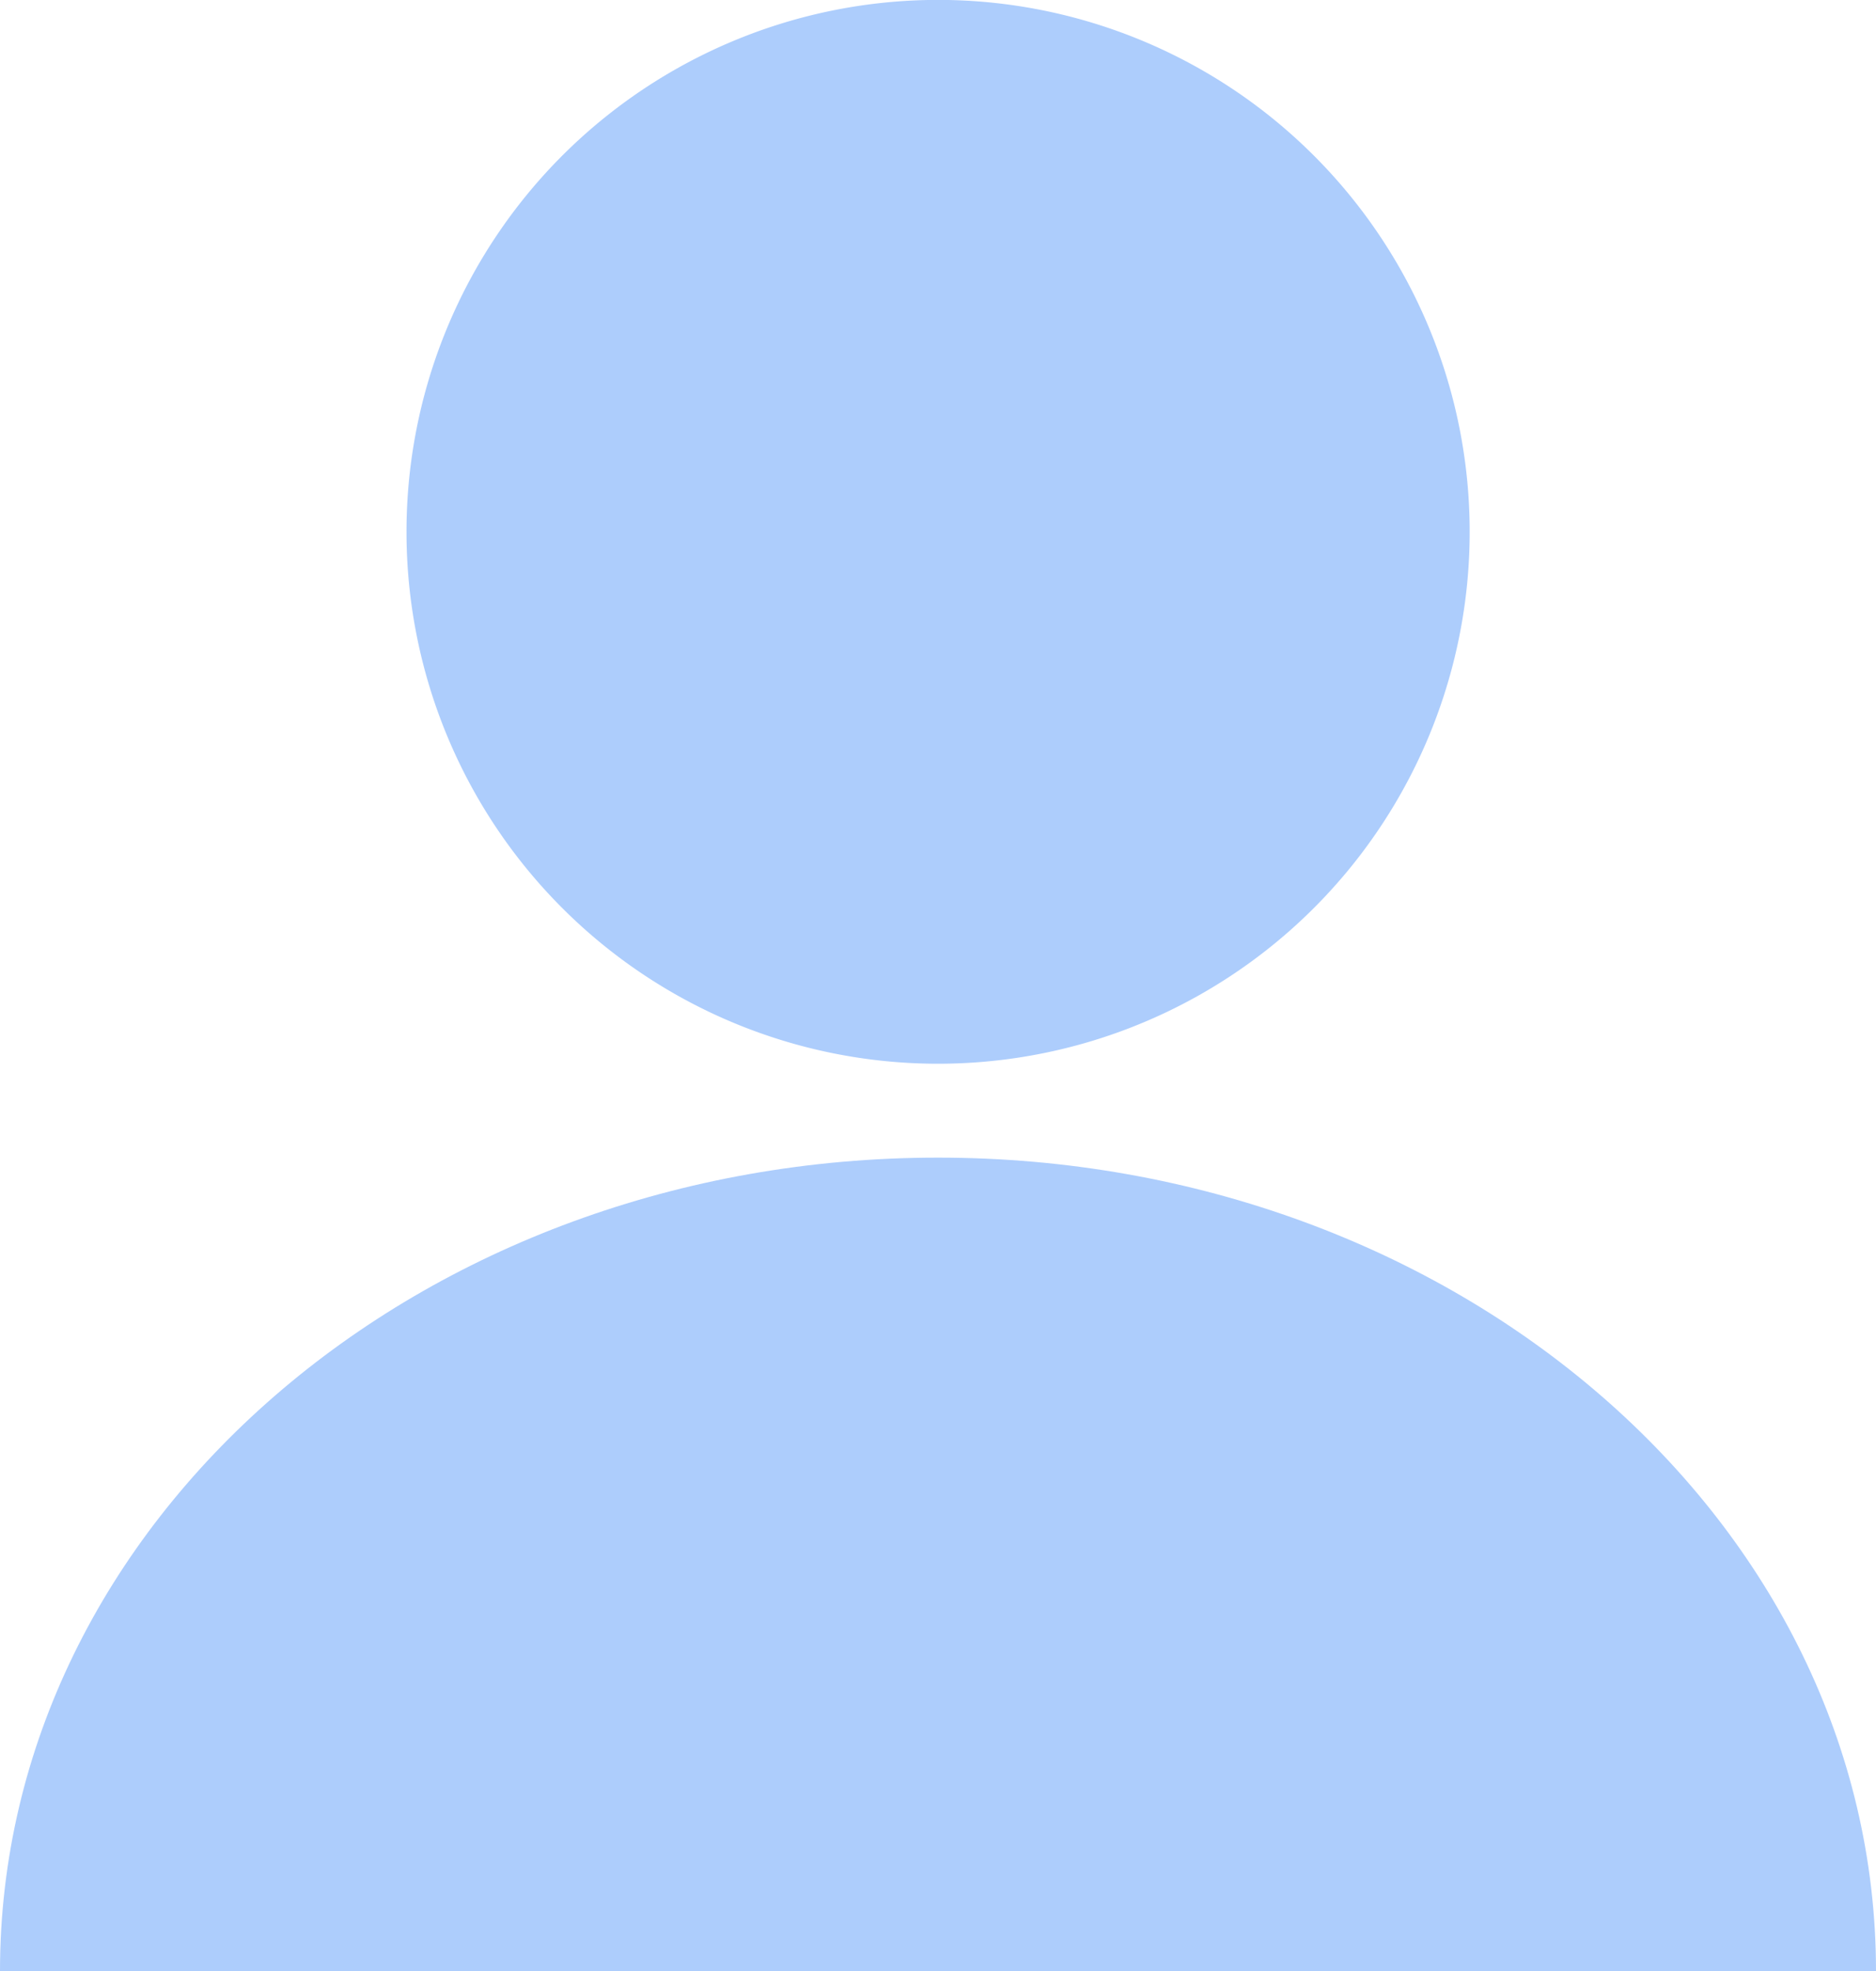<svg xmlns="http://www.w3.org/2000/svg" xmlns:xlink="http://www.w3.org/1999/xlink" width="20.952" height="22" viewBox="0 0 20.952 22">
  <defs>
    <clipPath id="clip-path">
      <rect id="長方形_1845" data-name="長方形 1845" width="20.952" height="22" transform="translate(0 0)" fill="#adcdfc" stroke="rgba(0,0,0,0)" stroke-width="1"/>
    </clipPath>
  </defs>
  <g id="グループ_7720" data-name="グループ 7720" transform="translate(0 0)">
    <g id="グループ_7720-2" data-name="グループ 7720" transform="translate(0 0)" clip-path="url(#clip-path)">
      <path id="パス_3774" data-name="パス 3774" d="M19.67,11.873a5.937,5.937,0,1,0-5.936-5.936,5.936,5.936,0,0,0,5.936,5.936" transform="translate(-9.194 0)" fill="#adcdfc" stroke="rgba(0,0,0,0)" stroke-width="1"/>
      <path id="パス_3775" data-name="パス 3775" d="M10.476,39.088C4.691,39.088,0,43.153,0,48.167H20.952c0-5.014-4.69-9.079-10.476-9.079" transform="translate(0 -26.167)" fill="#adcdfc" stroke="rgba(0,0,0,0)" stroke-width="1"/>
    </g>
  </g>
</svg>
